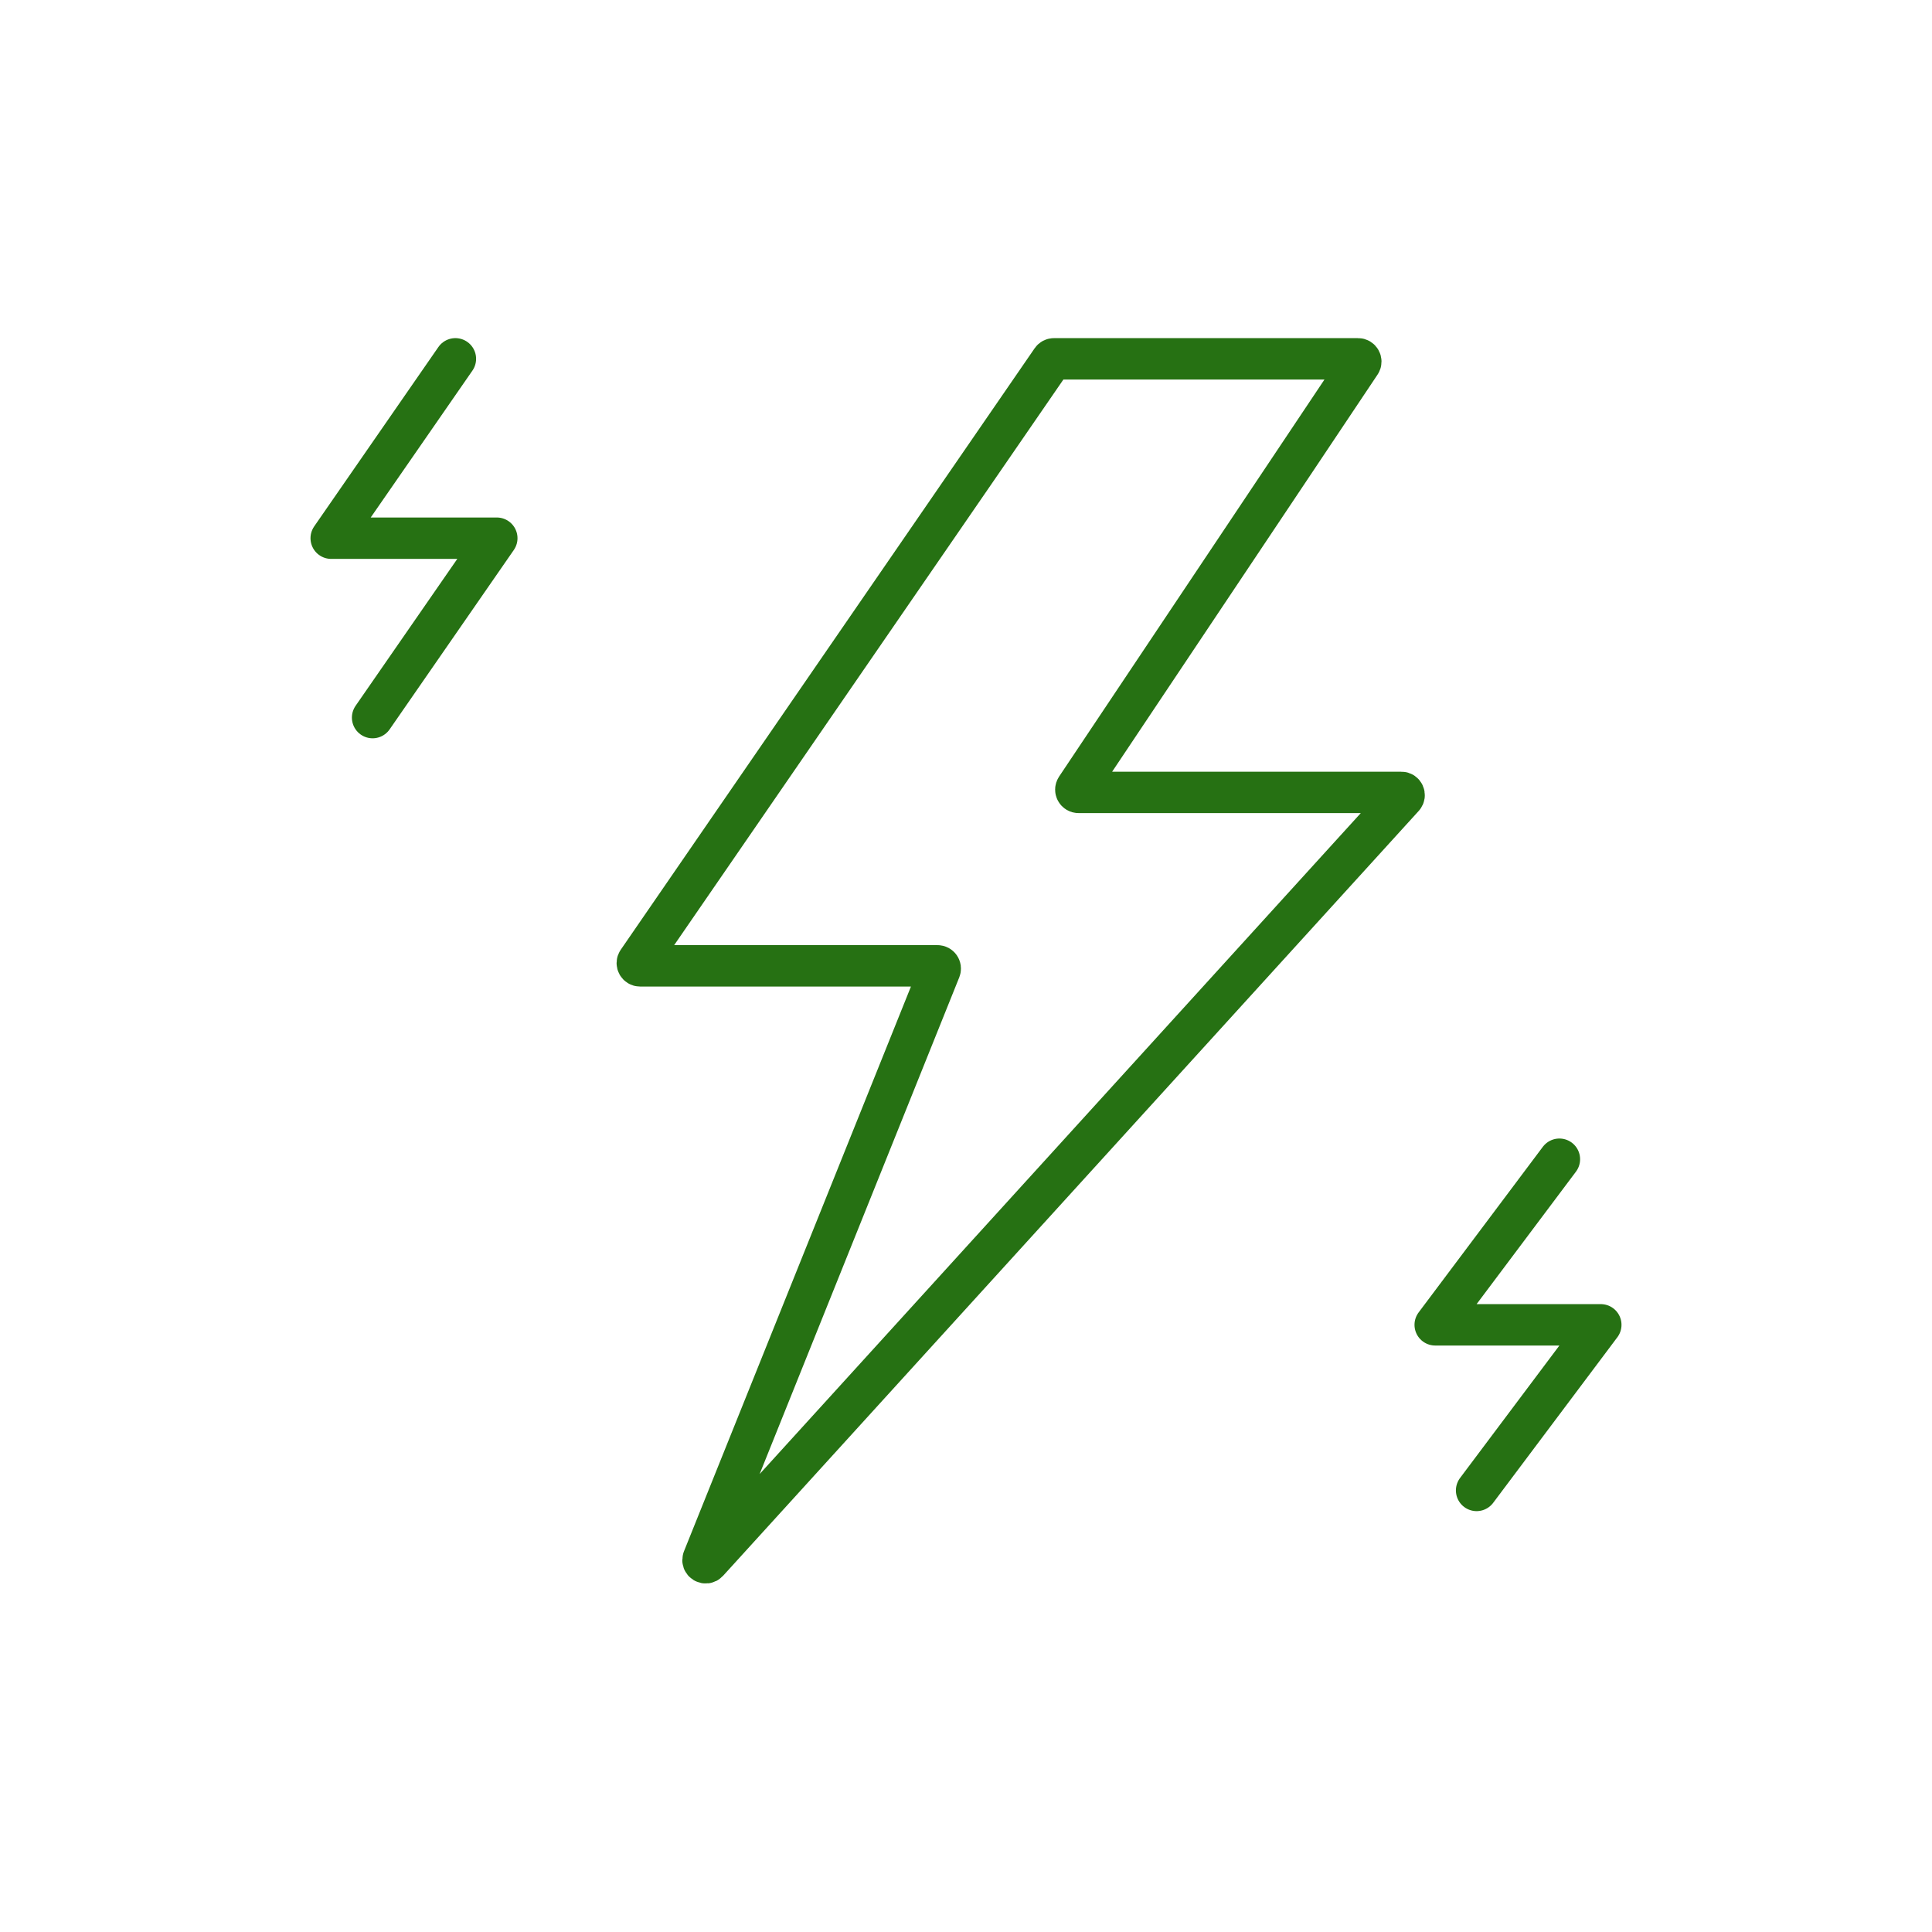 <?xml version="1.0" encoding="UTF-8"?> <svg xmlns="http://www.w3.org/2000/svg" width="70" height="70" viewBox="0 0 70 70" fill="none"> <path d="M38.105 13.044L23.108 34.837C23.062 34.903 23.11 34.994 23.19 34.994H33.967C34.038 34.994 34.086 35.065 34.06 35.131L25.478 56.485C25.436 56.588 25.569 56.672 25.644 56.589L50.848 28.877C50.906 28.813 50.861 28.71 50.774 28.71H39.079C38.999 28.71 38.952 28.621 38.996 28.554L49.288 13.156C49.332 13.09 49.285 13.001 49.205 13.001H38.188C38.155 13.001 38.124 13.017 38.105 13.044Z" stroke="#267113" stroke-width="1.5" stroke-linecap="round"></path> <path d="M16.5 13.001L12 19.5H18L13.5 26" stroke="#267113" stroke-width="1.5" stroke-linecap="round" stroke-linejoin="round"></path> <path d="M56.5 42.001L52 48.001H58L53.5 54.001" stroke="#267113" stroke-width="1.5" stroke-linecap="round" stroke-linejoin="round"></path> </svg> 